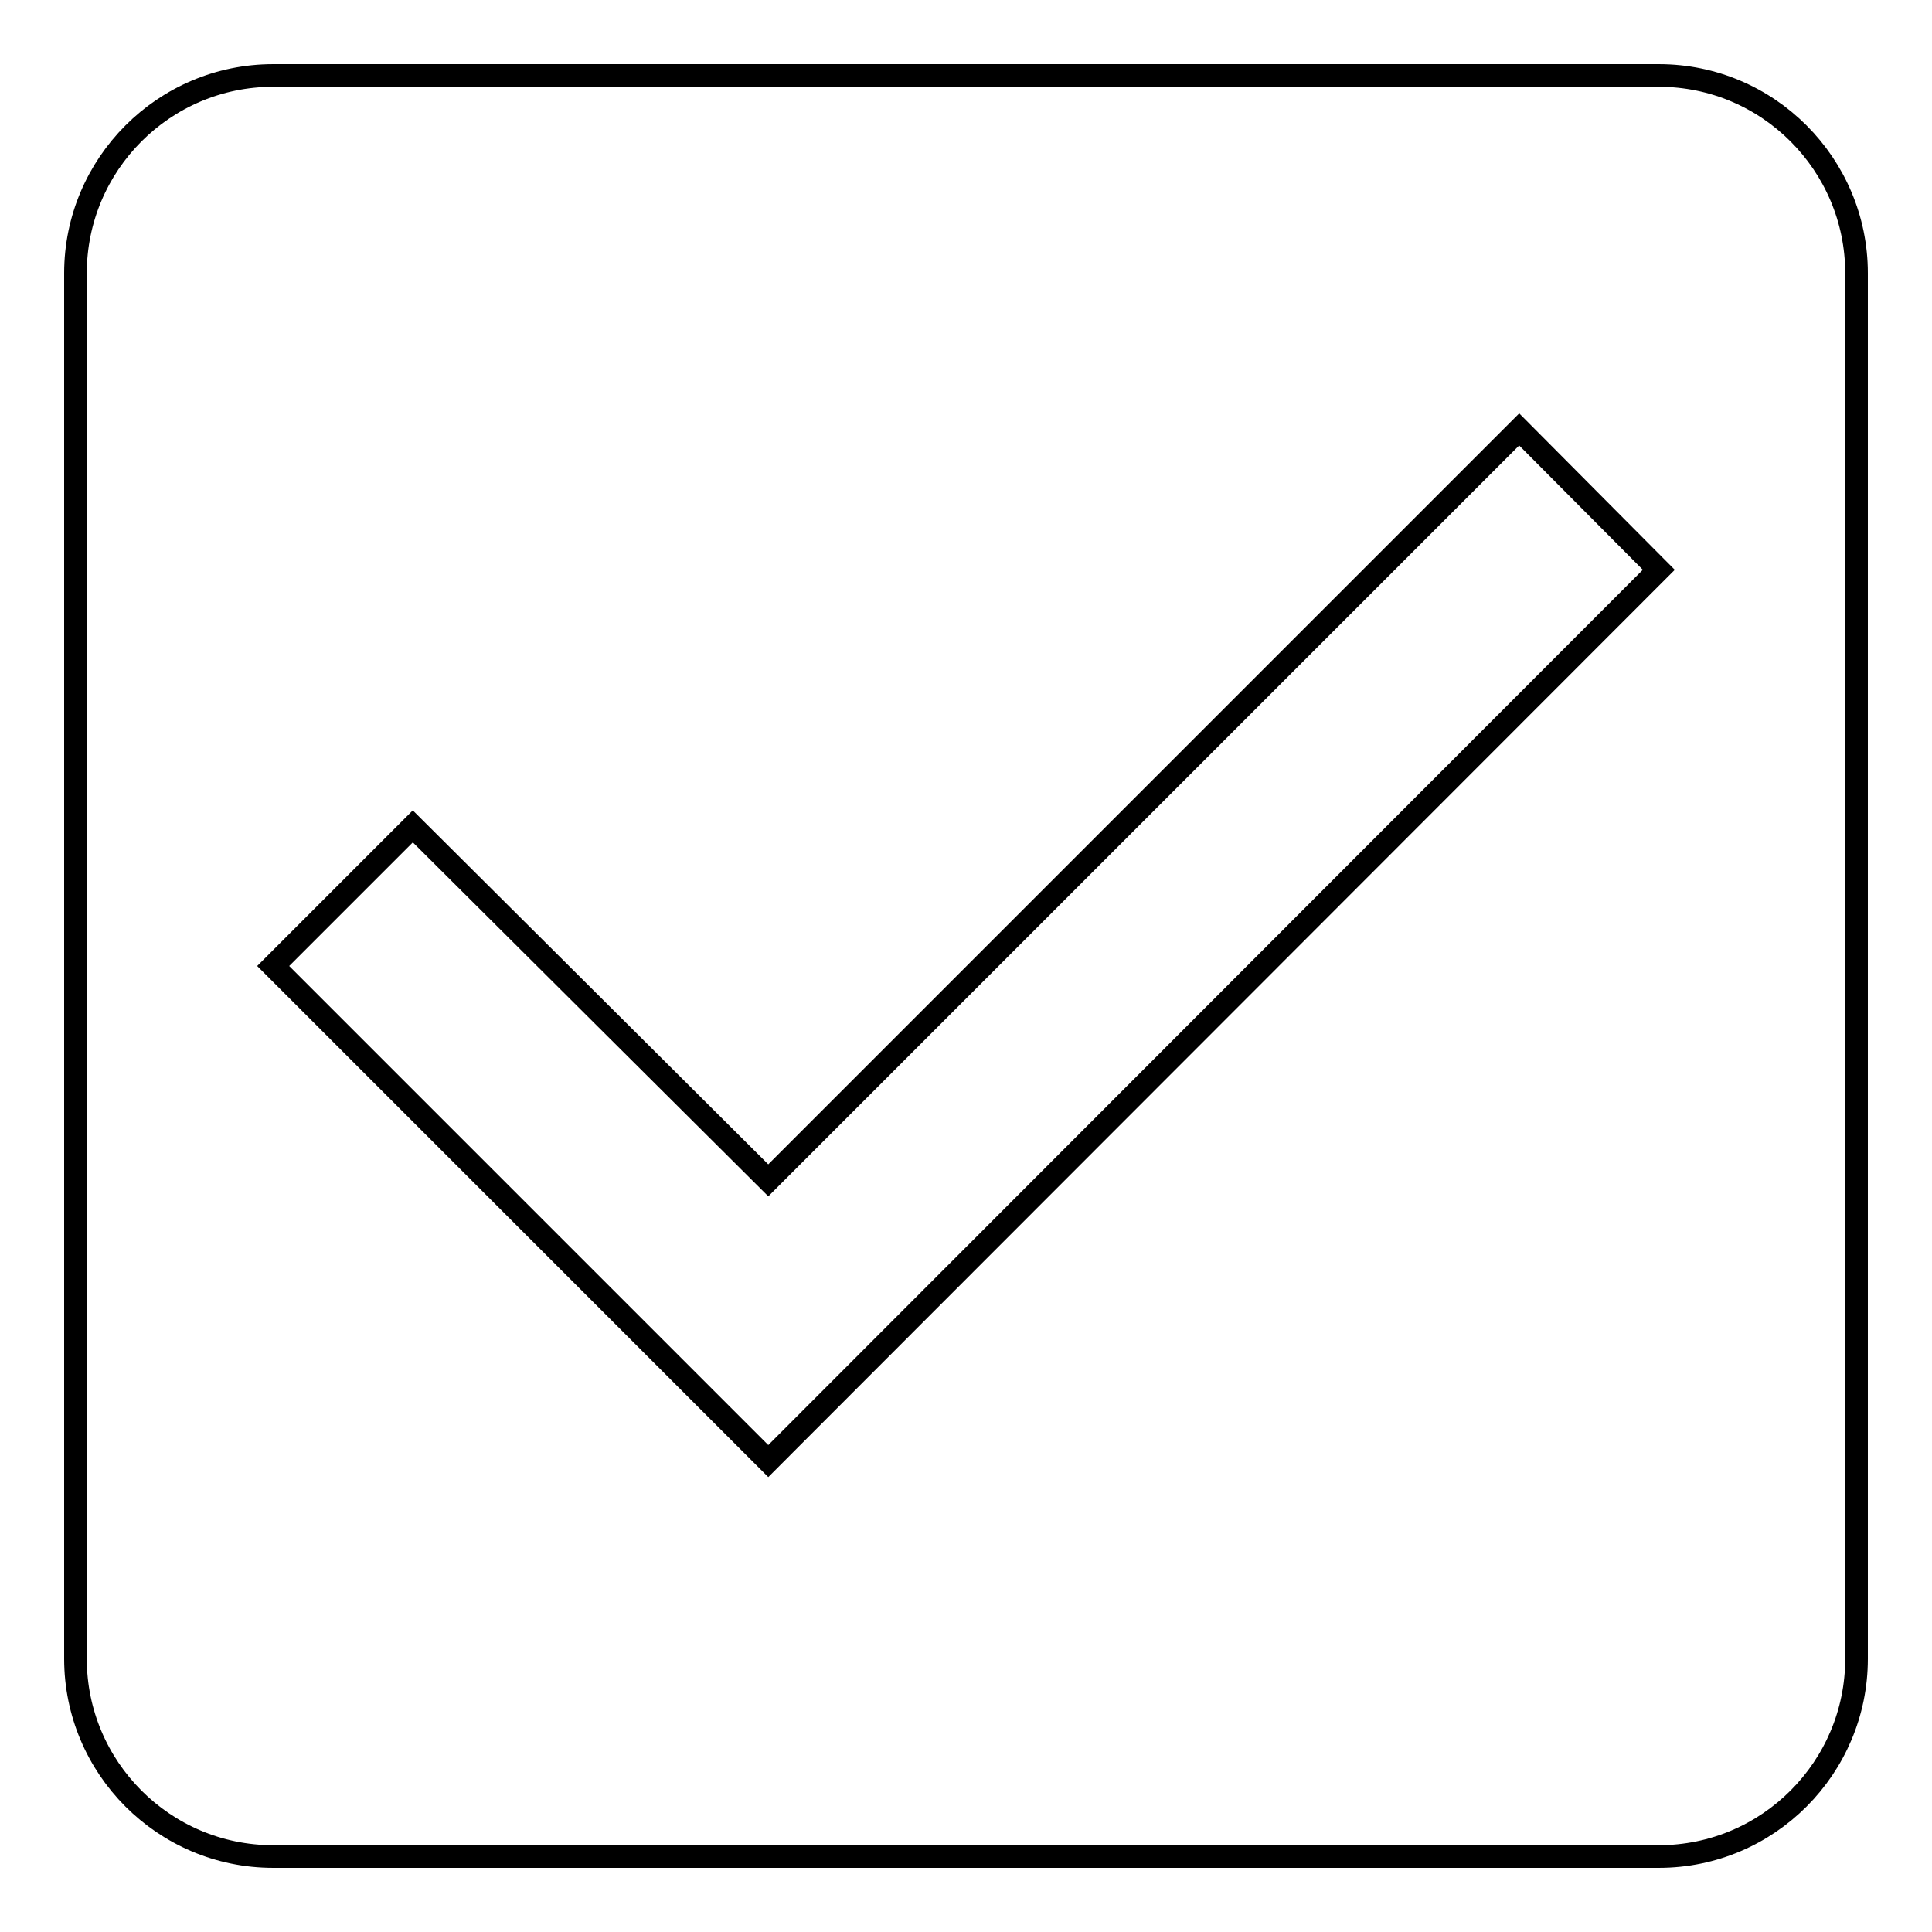<?xml version="1.0" encoding="utf-8"?>
<!-- Svg Vector Icons : http://www.onlinewebfonts.com/icon -->
<!DOCTYPE svg PUBLIC "-//W3C//DTD SVG 1.1//EN" "http://www.w3.org/Graphics/SVG/1.1/DTD/svg11.dtd">
<svg version="1.1" xmlns="http://www.w3.org/2000/svg" xmlns:xlink="http://www.w3.org/1999/xlink" x="0px" y="0px" viewBox="0 0 256 256" enable-background="new 0 0 256 256" xml:space="preserve">
<g><g><path stroke-width="3" fill-opacity="0" stroke="#000000"  d="M219.8,10H36.2C21.7,10,10,21.8,10,36.2v183.6c0,14.4,11.7,26.2,26.2,26.2h183.6c14.5,0,26.2-11.8,26.2-26.2V36.2C246,21.8,234.3,10,219.8,10L219.8,10z M101.8,193.6L36.2,128l18.5-18.5l47.1,46.9l99.5-99.5l18.5,18.6L101.8,193.6L101.8,193.6z"/></g></g>
</svg>